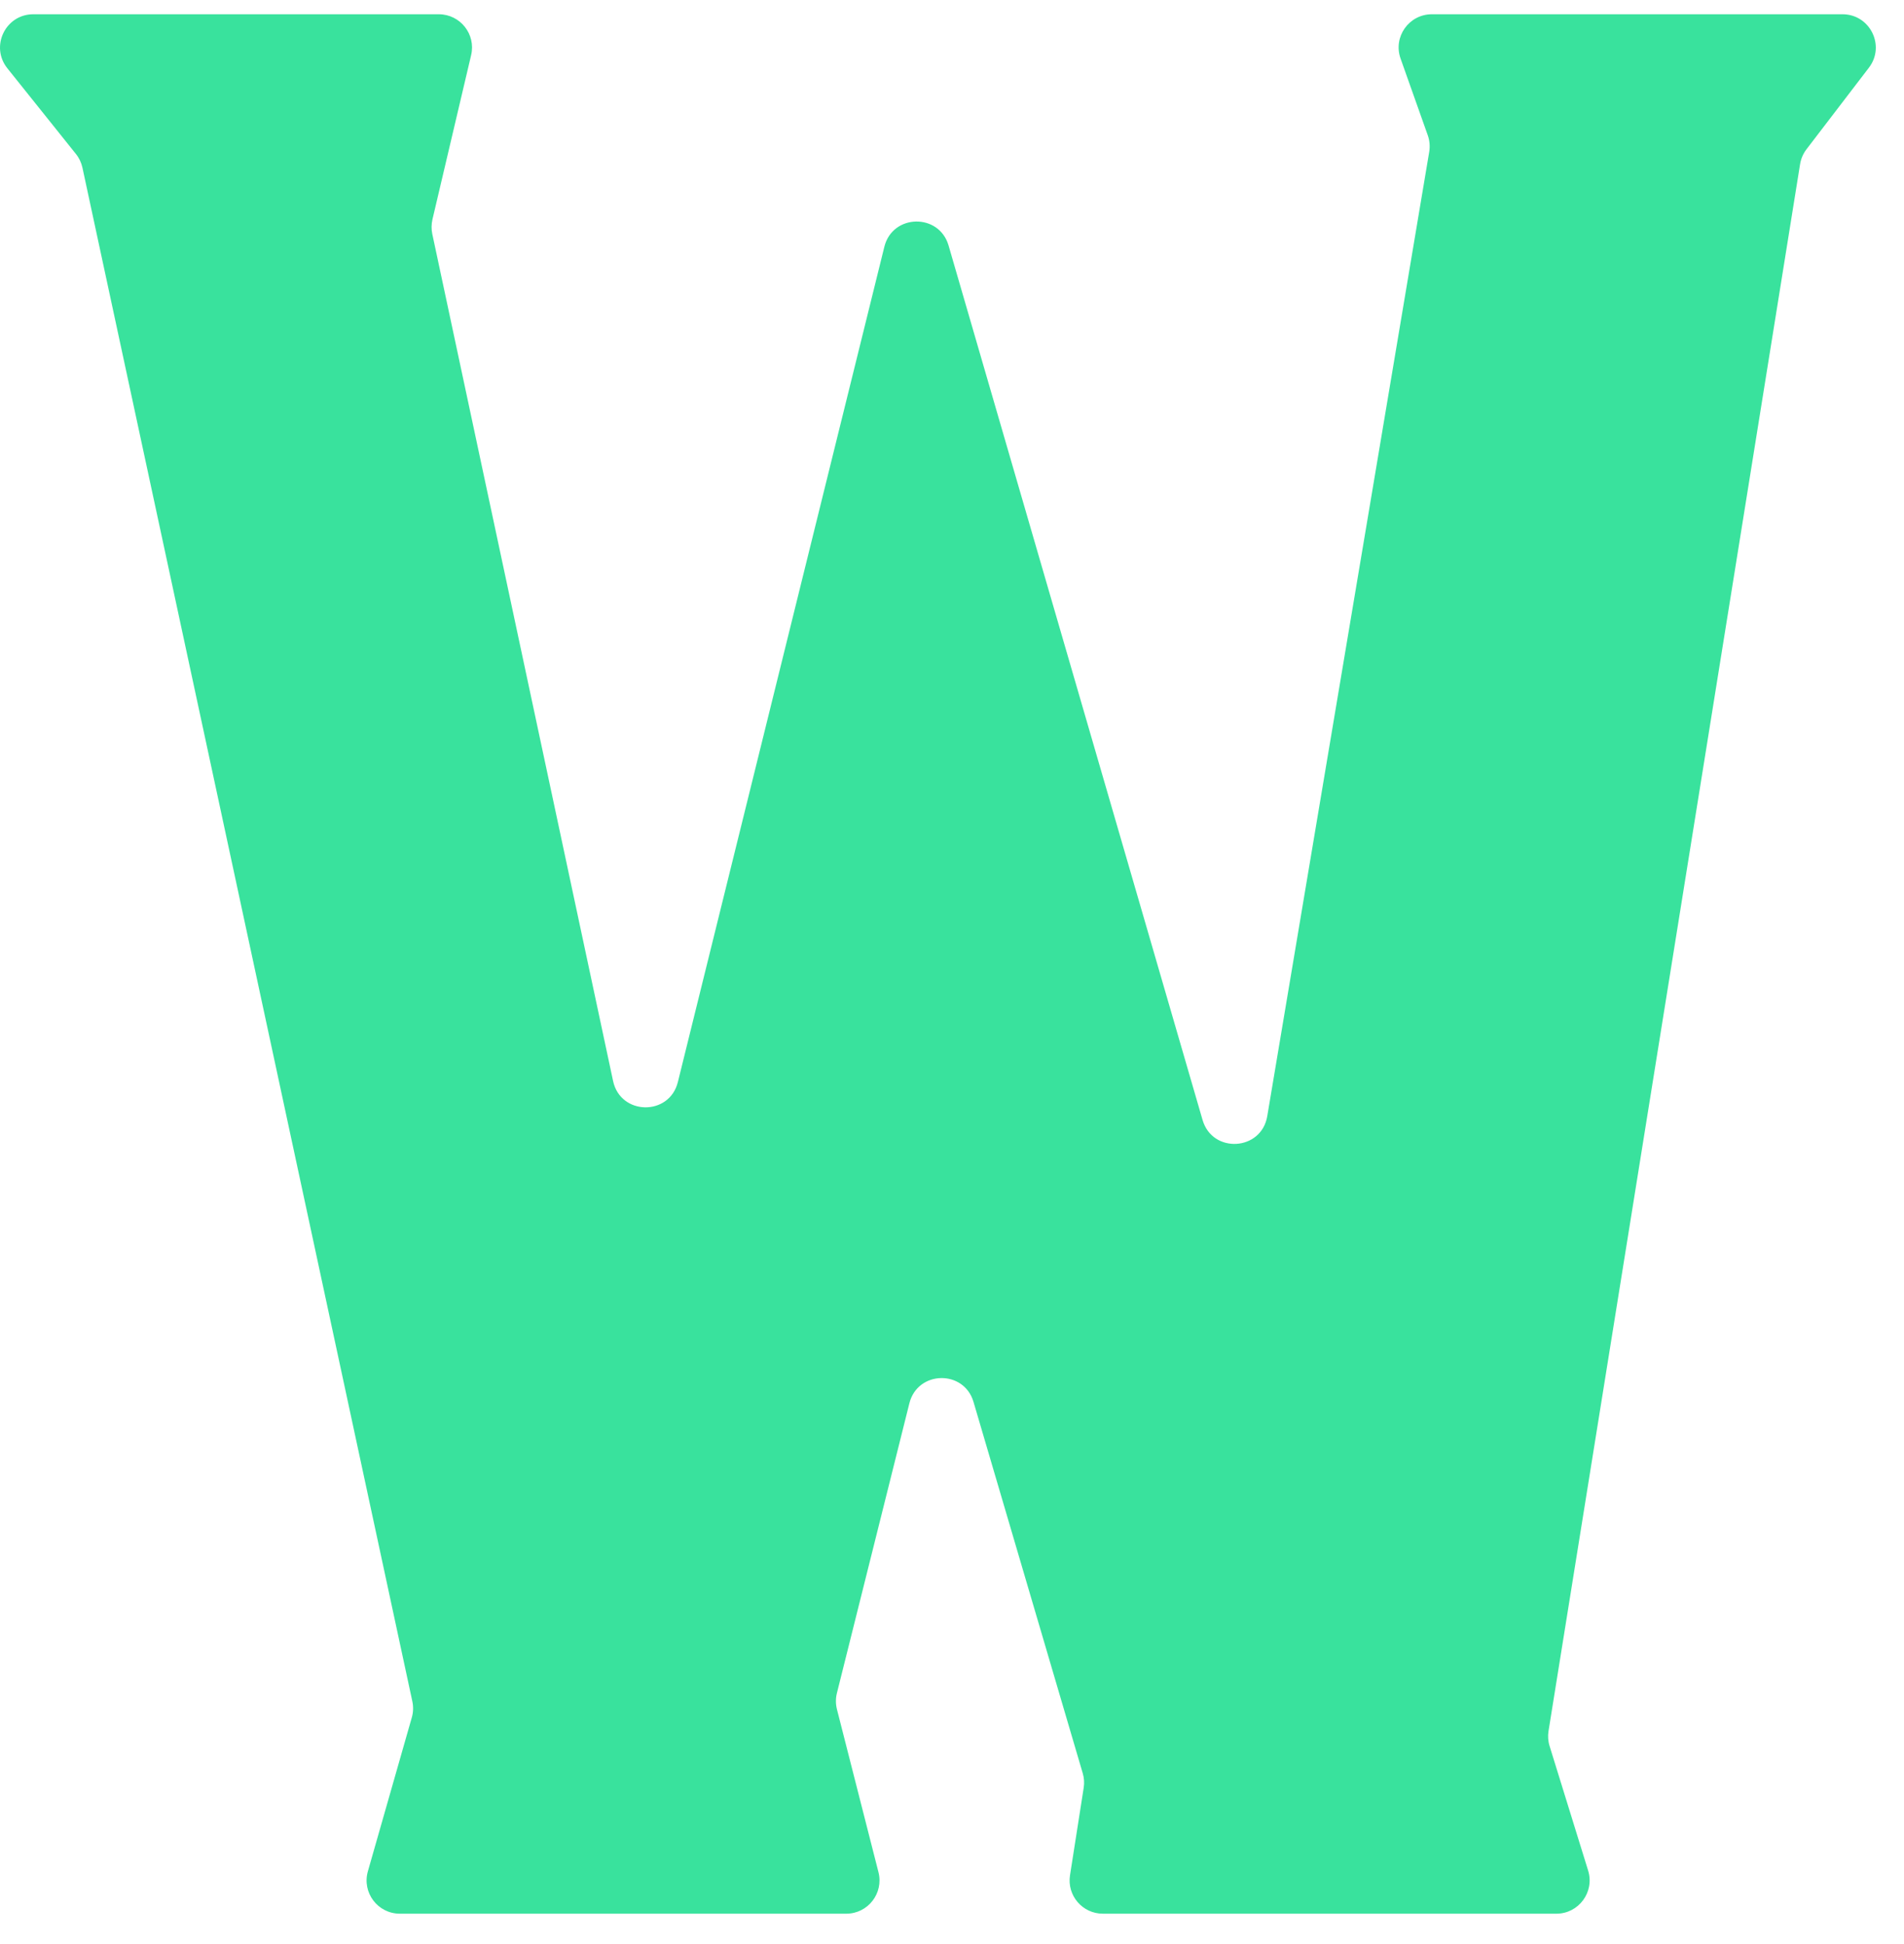 <svg width="47" height="48" viewBox="0 0 47 48" fill="none" xmlns="http://www.w3.org/2000/svg">
<path d="M0.822 0.352H10.831C11.36 0.352 11.751 0.845 11.63 1.36L10.675 5.417C10.648 5.535 10.646 5.658 10.671 5.777L15.134 26.69C15.316 27.542 16.524 27.561 16.733 26.715L21.83 6.093C22.031 5.279 23.181 5.256 23.415 6.061L29.685 27.651C29.928 28.489 31.138 28.418 31.282 27.558L35.28 3.75C35.303 3.612 35.291 3.471 35.244 3.339L34.573 1.446C34.383 0.912 34.779 0.352 35.346 0.352H45.482C46.161 0.352 46.547 1.131 46.134 1.671L44.594 3.684C44.511 3.792 44.457 3.919 44.435 4.052L38.225 42.739C38.205 42.863 38.214 42.991 38.252 43.111L39.203 46.184C39.366 46.712 38.971 47.248 38.419 47.248H27.224C26.72 47.248 26.335 46.798 26.413 46.3L26.751 44.138C26.77 44.019 26.762 43.896 26.727 43.78L24.031 34.613C23.796 33.811 22.651 33.834 22.448 34.646L20.659 41.802C20.626 41.934 20.627 42.072 20.66 42.203L21.685 46.224C21.817 46.743 21.425 47.248 20.89 47.248H9.87C9.325 47.248 8.931 46.726 9.081 46.202L10.165 42.406C10.203 42.276 10.207 42.139 10.179 42.008L2.035 4.14C2.008 4.016 1.953 3.899 1.873 3.8L0.181 1.685C-0.248 1.148 0.134 0.352 0.822 0.352L0.822 0.352Z" fill="#39E29D"/>
</svg>
